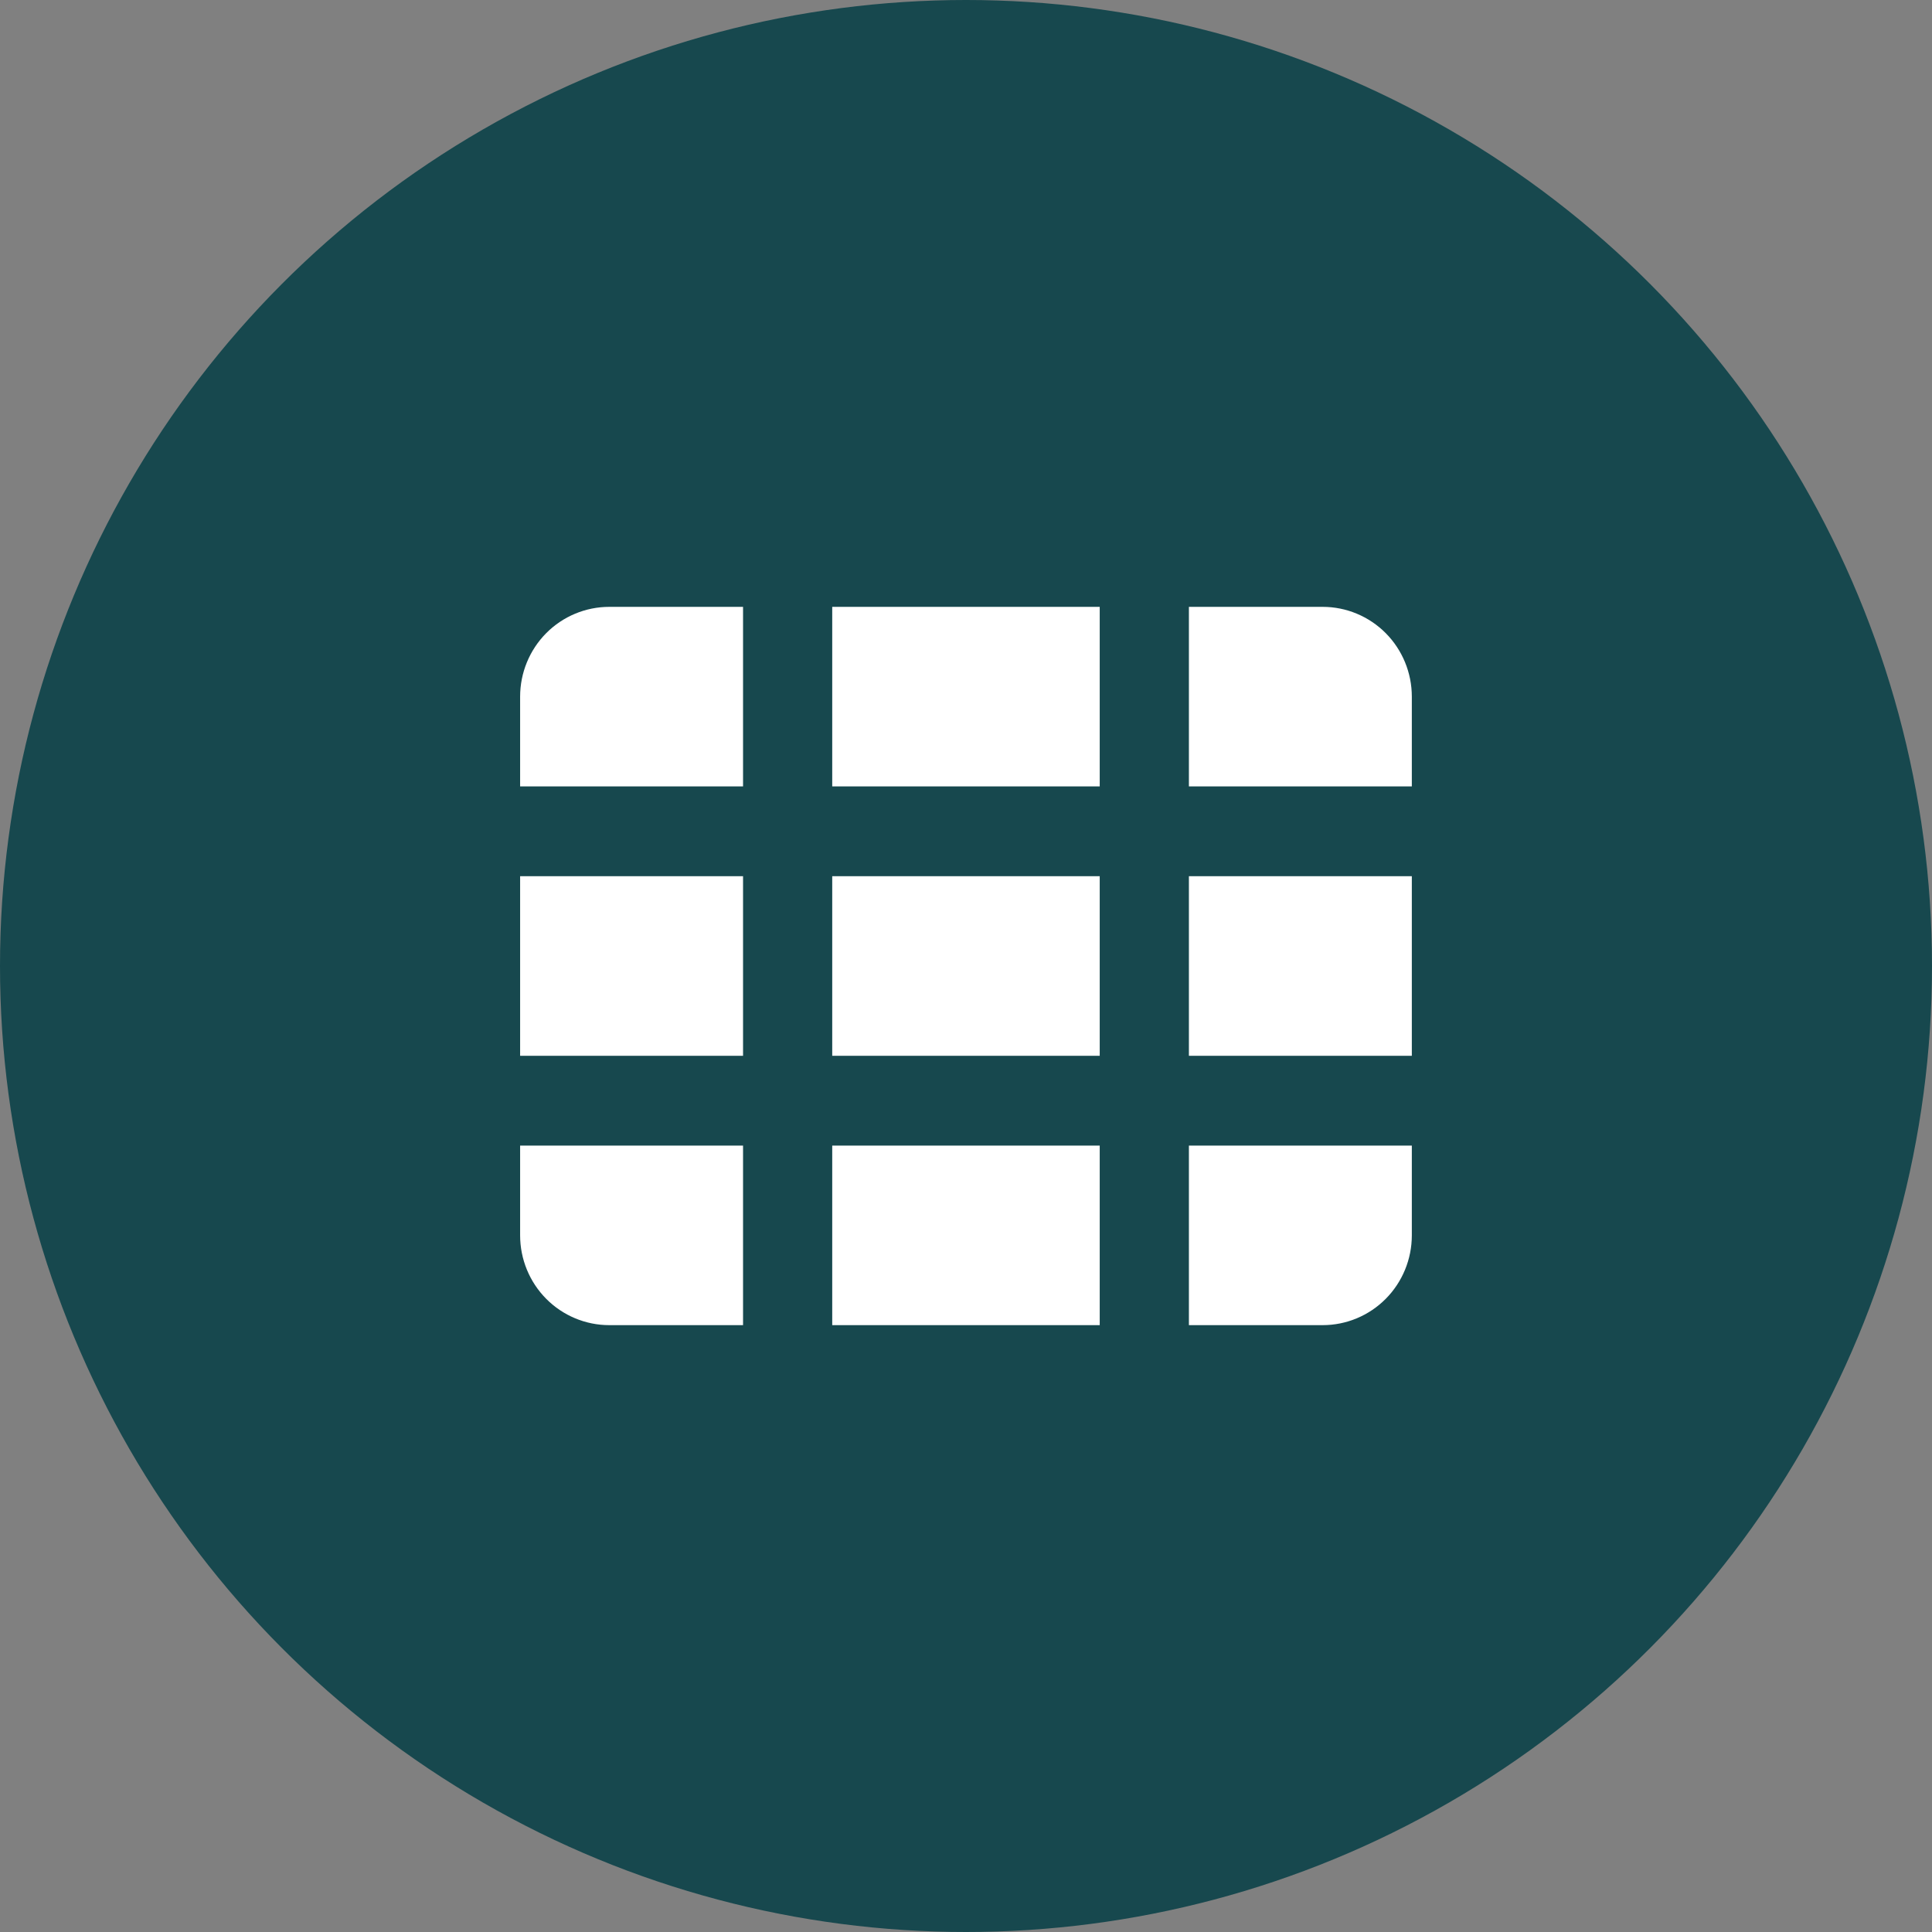 <svg width="75" height="75" viewBox="0 0 75 75" fill="none" xmlns="http://www.w3.org/2000/svg">
<rect x="0" y="0" width="75" height="75" fill="#808080" stroke="none"/>
<circle cx="37.5" cy="37.5" r="37.5" fill="#17484E"/>
<path d="M20.191 27.043C20.191 26.119 20.556 25.232 21.205 24.578C21.854 23.925 22.735 23.558 23.653 23.558H28.845V30.529H20.191V27.043ZM20.191 34.014V40.986H28.845V34.014H20.191ZM32.307 34.014V40.986H42.691V34.014H32.307ZM46.153 34.014V40.986H54.807V34.014H46.153ZM54.807 30.529V27.043C54.807 26.119 54.442 25.232 53.793 24.578C53.144 23.925 52.263 23.558 51.345 23.558H46.153V30.529H54.807ZM42.691 30.529H32.307V23.558H42.691V30.529ZM20.191 44.471H28.845V51.442H23.653C22.735 51.442 21.854 51.075 21.205 50.421C20.556 49.768 20.191 48.881 20.191 47.957V44.471ZM42.691 44.471H32.307V51.442H42.691V44.471ZM51.345 51.442H46.153V44.471H54.807V47.957C54.807 48.881 54.442 49.768 53.793 50.421C53.144 51.075 52.263 51.442 51.345 51.442Z" fill="white"/>
</svg>
